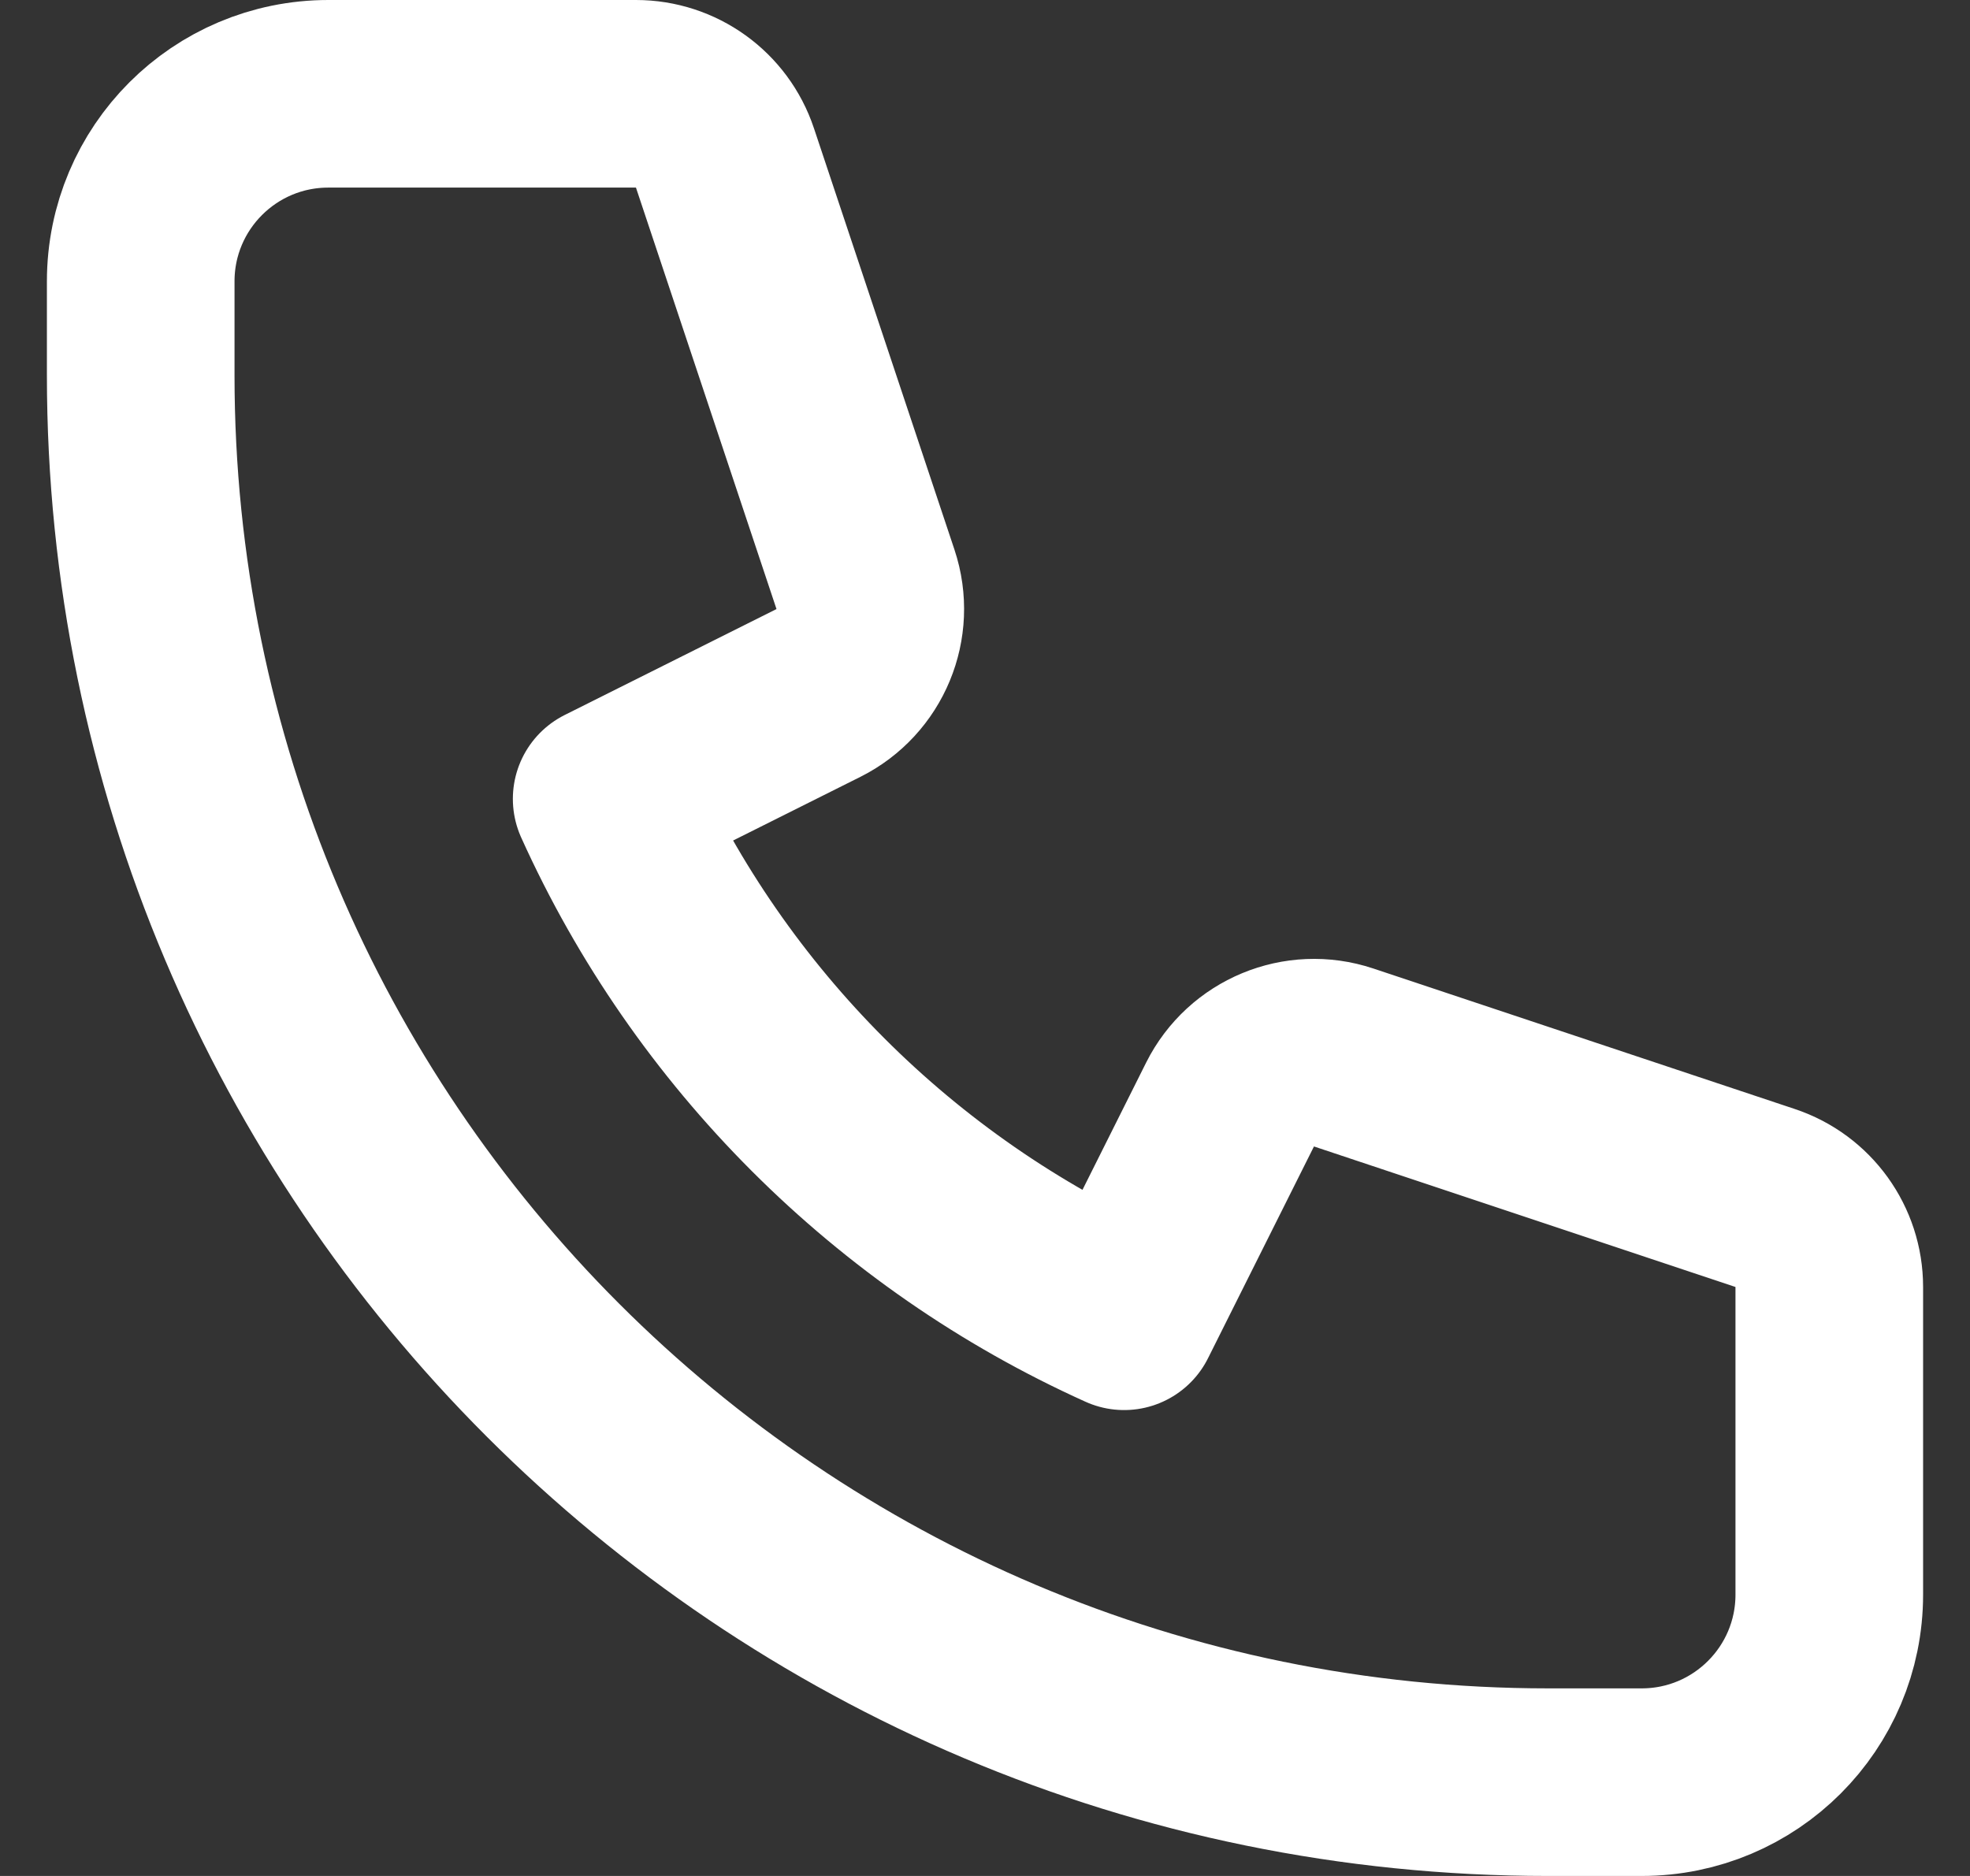 <svg width="21" height="20" viewBox="0 0 21 20" fill="none" xmlns="http://www.w3.org/2000/svg">
<rect x="0" y="0" width="21" height="20" fill="#333333" stroke="none"/>
<path d="M1.5 3C1.5 1.895 2.395 1 3.5 1H6.779C7.21 1 7.592 1.275 7.728 1.684L9.226 6.177C9.383 6.649 9.169 7.165 8.724 7.388L6.467 8.517C7.569 10.961 9.539 12.931 11.983 14.033L13.112 11.776C13.335 11.331 13.851 11.117 14.323 11.274L18.816 12.772C19.225 12.908 19.5 13.29 19.5 13.721V17C19.5 18.105 18.605 19 17.5 19H16.5C8.216 19 1.5 12.284 1.5 4V3Z" stroke="white" stroke-width="2" stroke-linecap="round" stroke-linejoin="round"/>
</svg>
